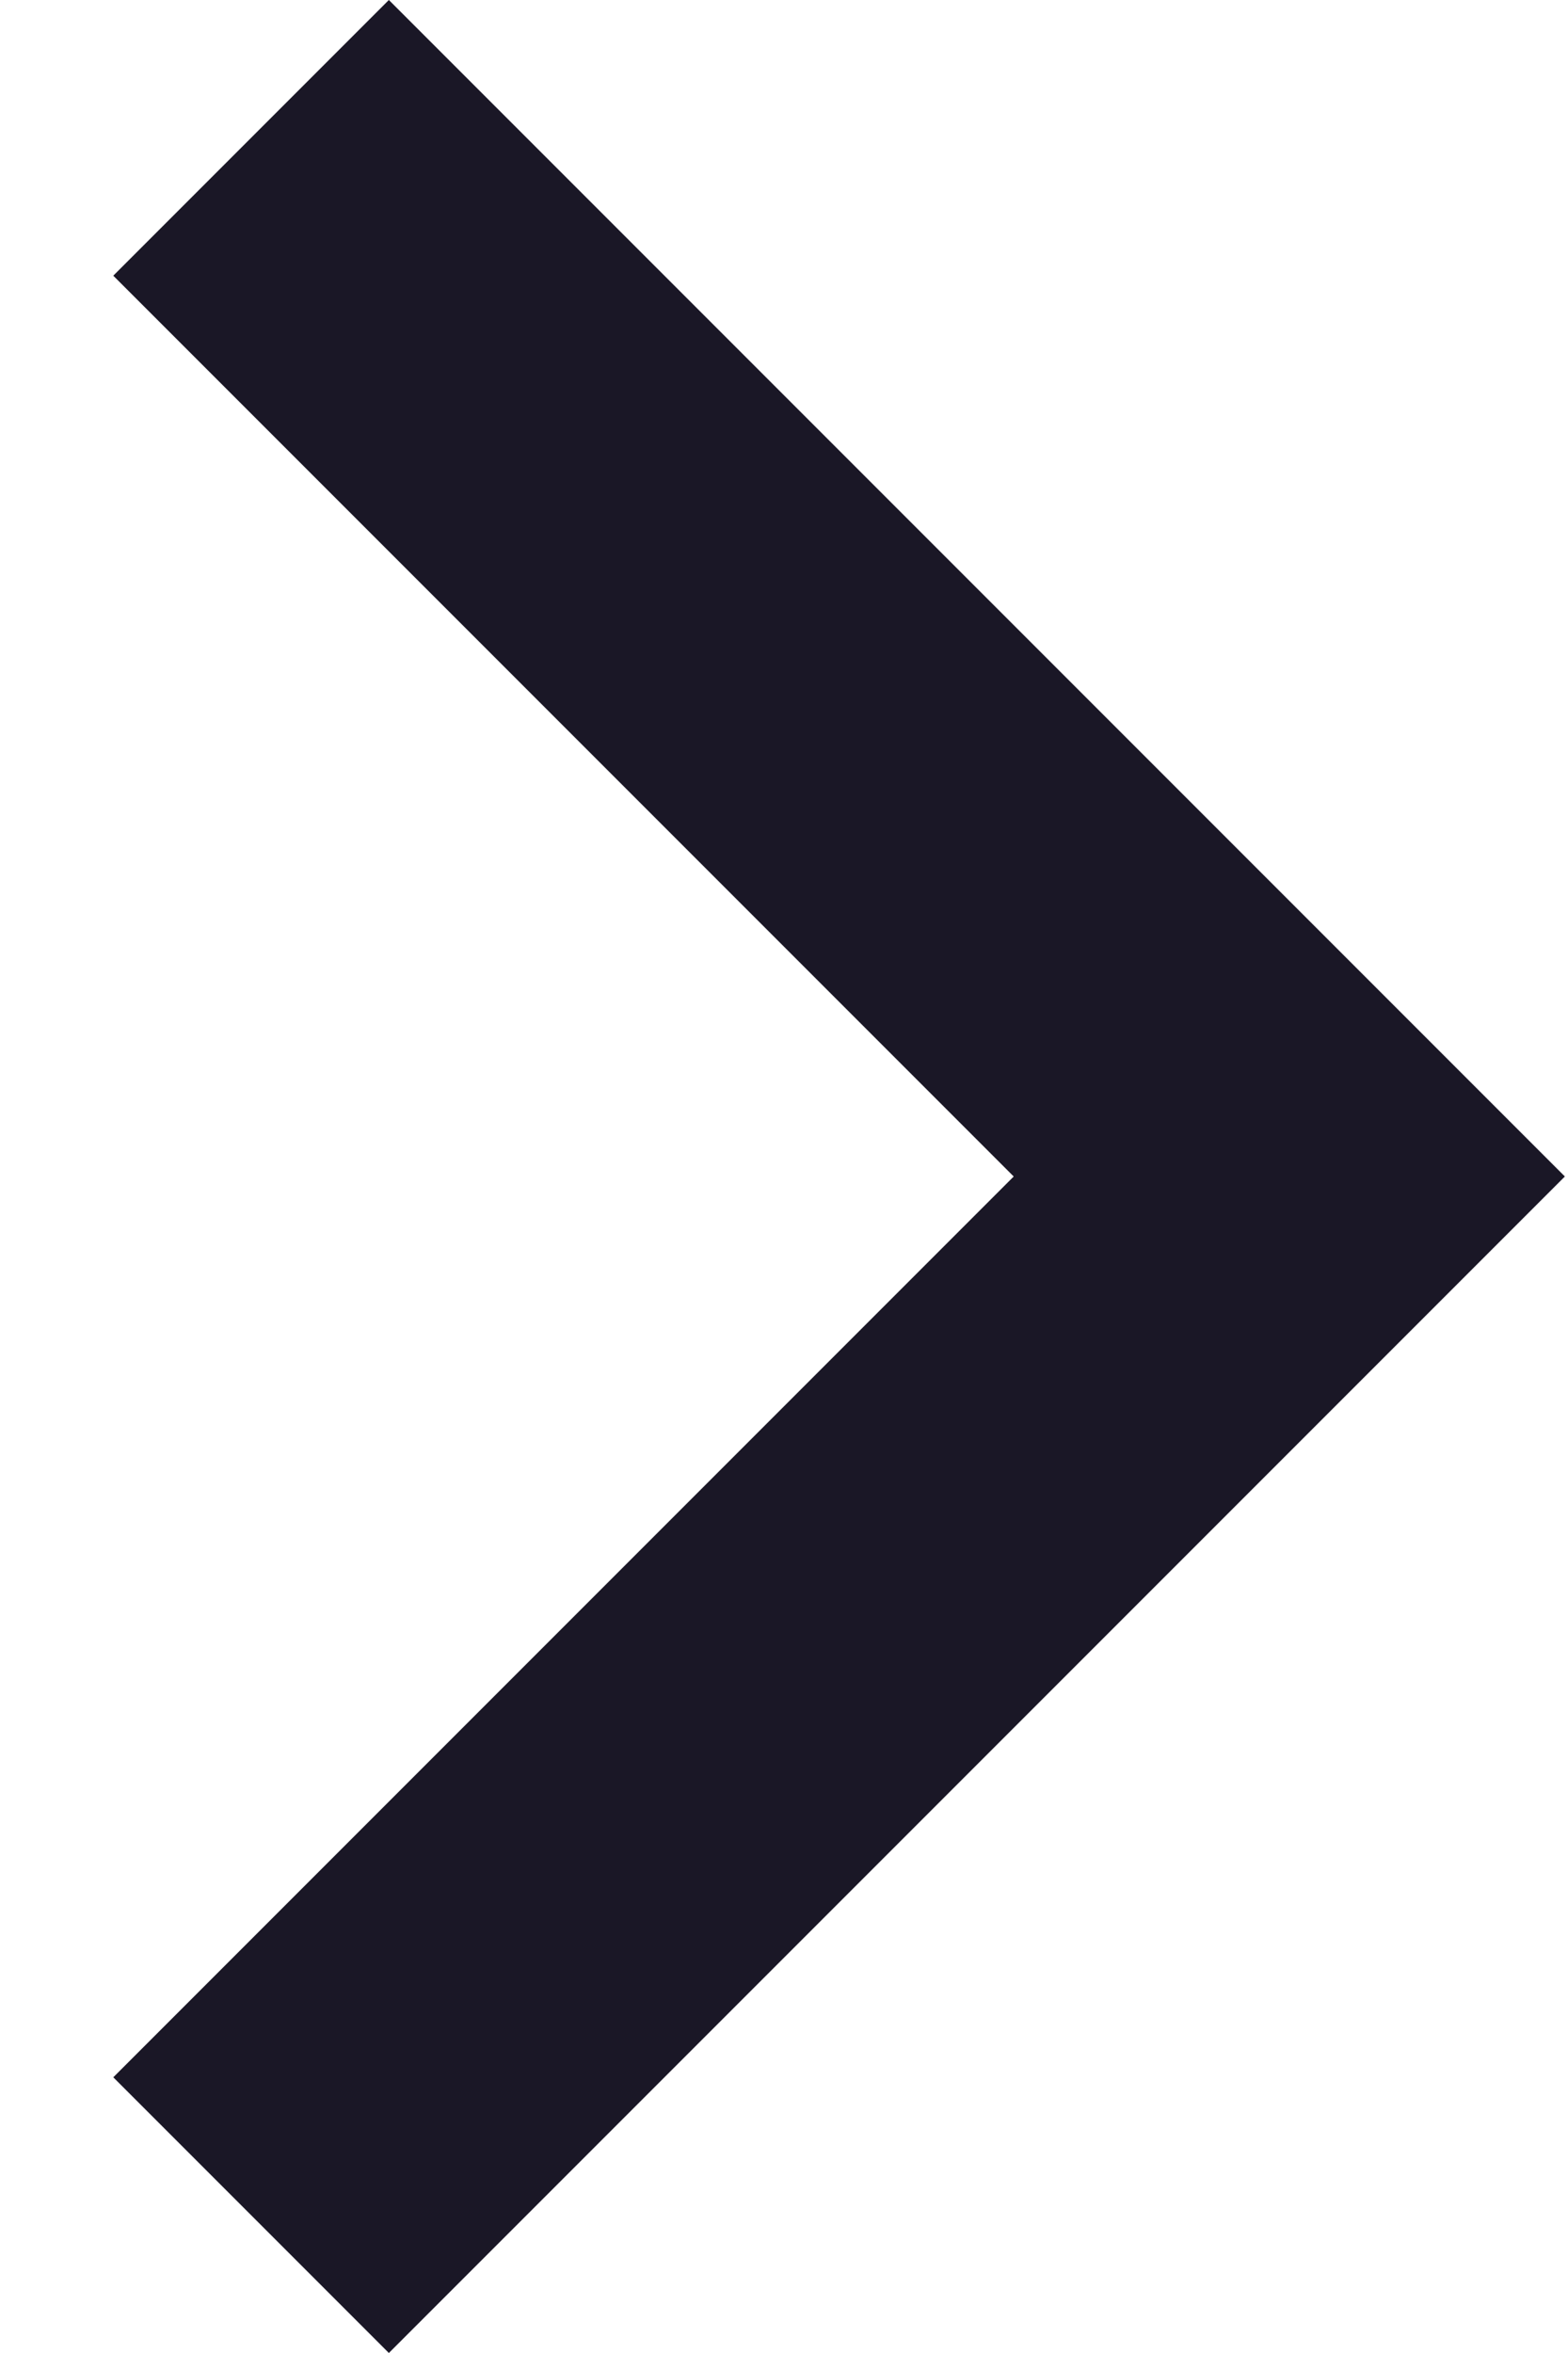 <svg width="8" height="12" viewBox="0 0 8 12" fill="none" xmlns="http://www.w3.org/2000/svg">
<path d="M0.578 1.406L1.984 0L7.984 6L1.984 12L0.578 10.594L5.172 6L0.578 1.406Z" fill="#1A1726"/>
</svg>
